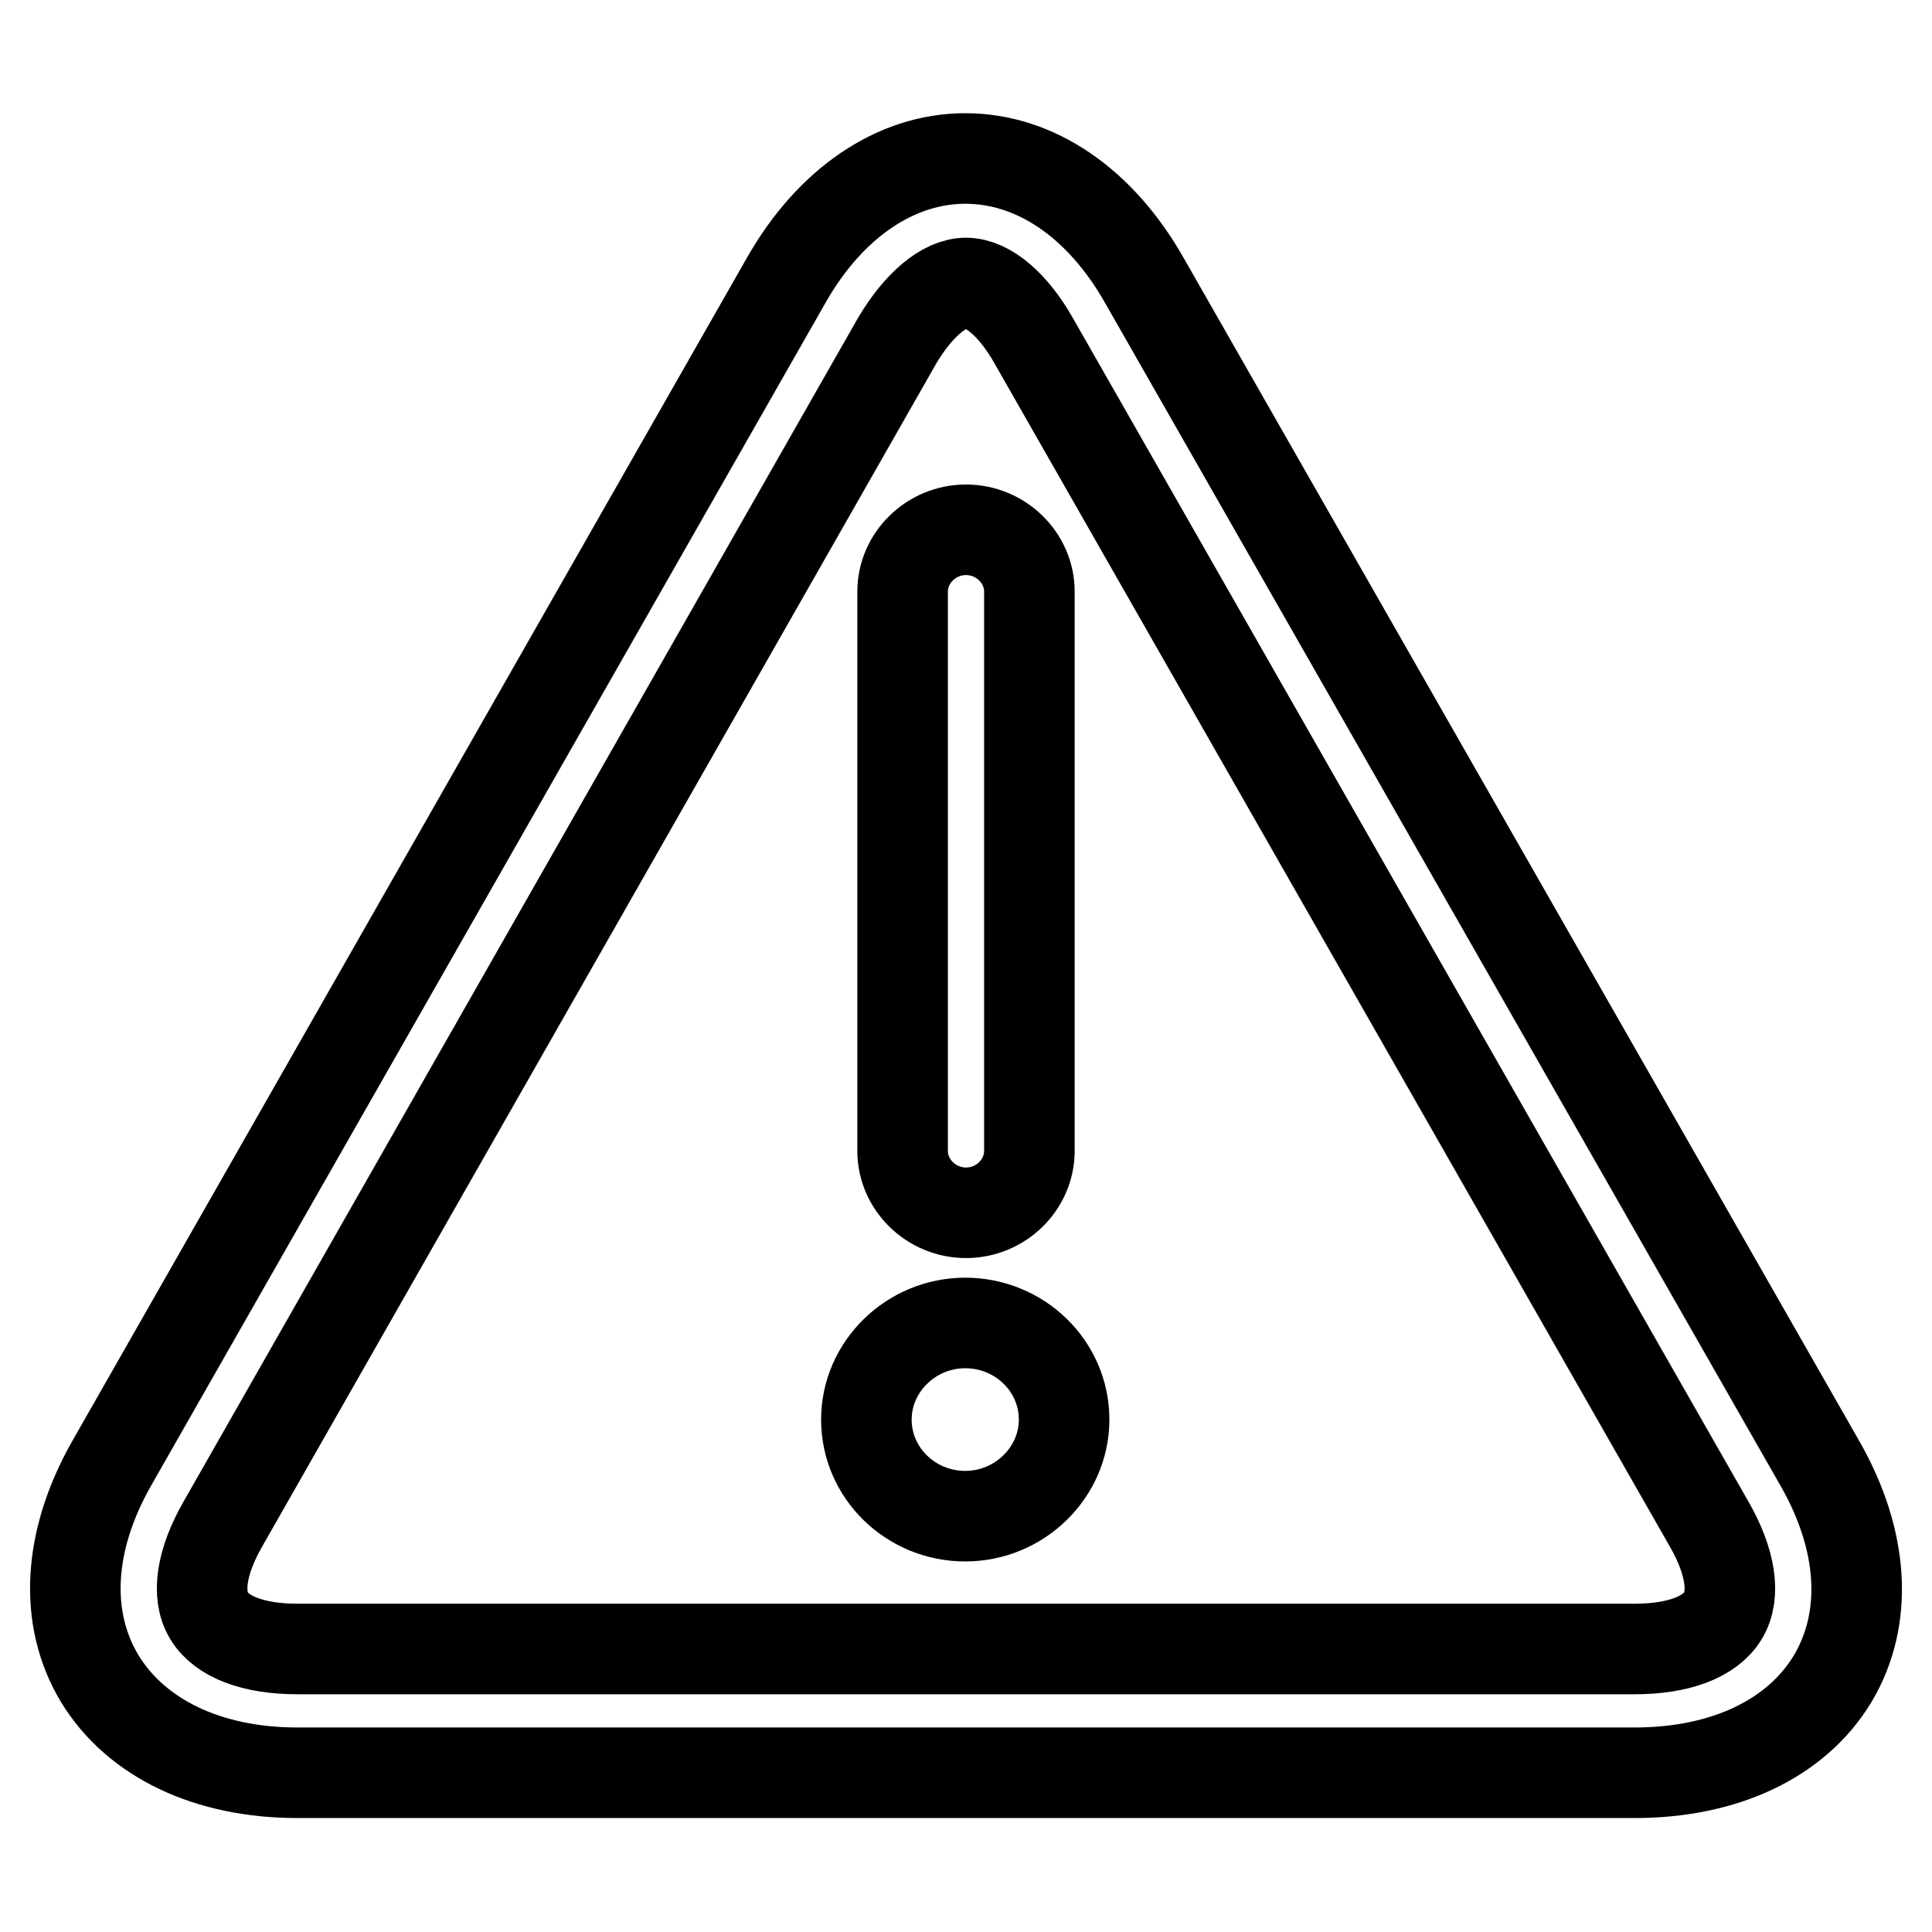 <?xml version="1.0" encoding="utf-8"?>
<!-- Svg Vector Icons : http://www.onlinewebfonts.com/icon -->
<!DOCTYPE svg PUBLIC "-//W3C//DTD SVG 1.1//EN" "http://www.w3.org/Graphics/SVG/1.1/DTD/svg11.dtd">
<svg version="1.1" xmlns="http://www.w3.org/2000/svg" xmlns:xlink="http://www.w3.org/1999/xlink" x="0px" y="0px" viewBox="0 0 256 256" enable-background="new 0 0 256 256" xml:space="preserve">
<g> <path stroke-width="12" fill-opacity="0" stroke="#000000"  d="M216.6,234.9H39.4c-11.9,0-21.4-4.6-26.2-12.5c-4.8-8-4.2-18.3,1.6-28.5l89.4-156.8 c5.8-10.2,14.5-16.1,23.7-16.1c9.3,0,17.9,5.9,23.7,16.1L241.2,194c5.8,10.2,6.4,20.5,1.6,28.5C238,230.4,228.5,234.9,216.6,234.9 L216.6,234.9L216.6,234.9L216.6,234.9L216.6,234.9z M128,37.5c-2.9,0-6.3,2.9-9.1,7.6L29.5,202c-2.8,4.9-3.5,9.3-1.8,12.1 c1.7,2.8,5.9,4.4,11.7,4.4h177.2c5.8,0,10-1.6,11.7-4.4c1.7-2.8,1-7.2-1.8-12.1L137,45.2C134.3,40.4,130.9,37.5,128,37.5L128,37.5 L128,37.5L128,37.5L128,37.5z M128,160.7c-4.6,0-8.4-3.7-8.4-8.2V78.4c0-4.5,3.8-8.2,8.4-8.2s8.4,3.7,8.4,8.2v74.1 C136.4,157,132.6,160.7,128,160.7L128,160.7L128,160.7L128,160.7z M127.9,200.9c7.2,0,13.1-5.8,13.1-12.8c0-7.1-5.9-12.8-13.1-12.8 c-7.2,0-13.1,5.8-13.1,12.8C114.8,195.2,120.7,200.9,127.9,200.9L127.9,200.9L127.9,200.9L127.9,200.9z"/></g>
</svg>